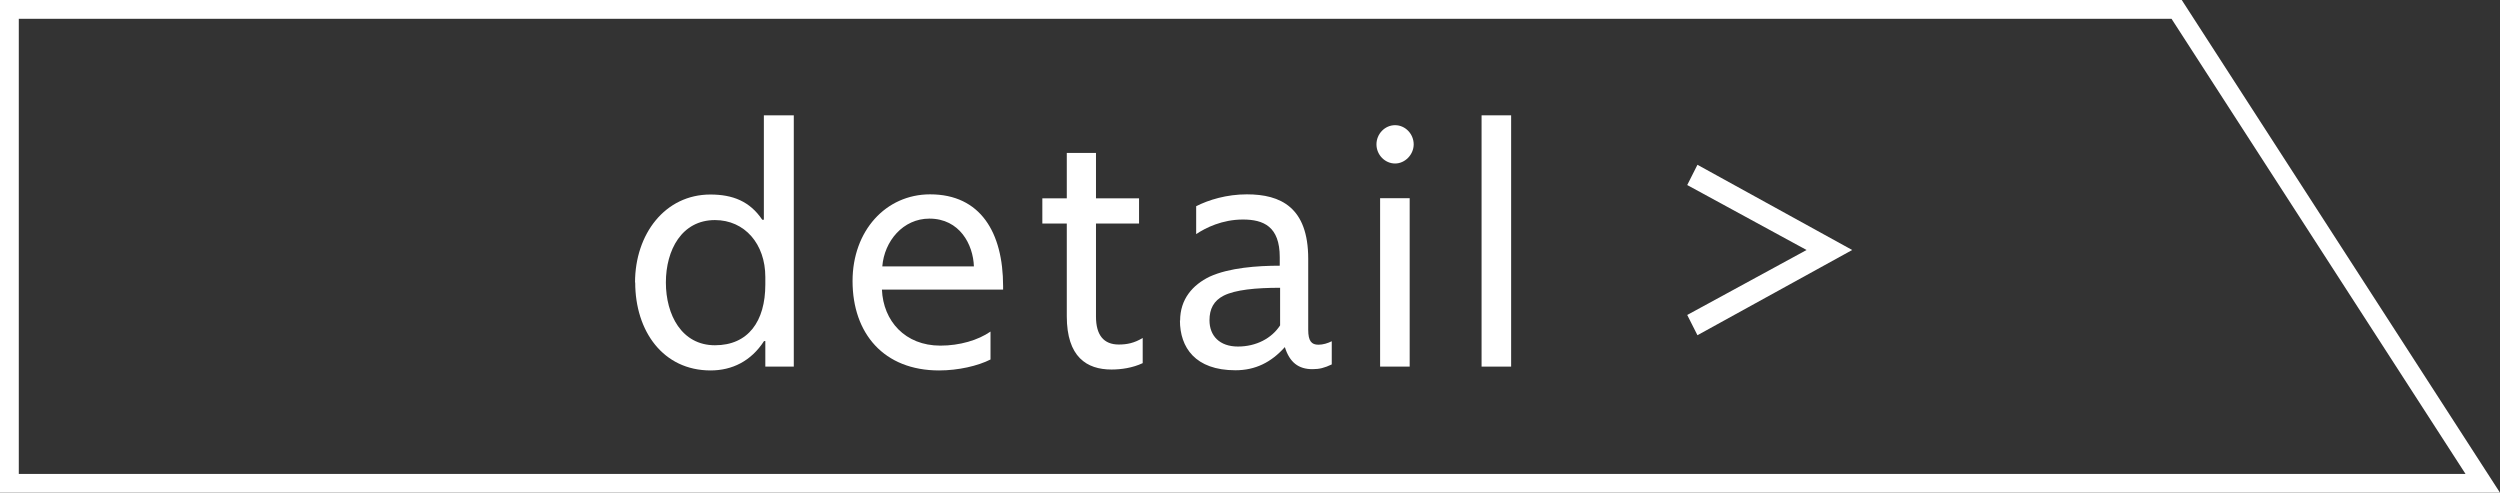 <svg viewBox="0 0 137 27" xmlns="http://www.w3.org/2000/svg"><rect x="0" y="0" width="137" height="27" fill="#333333" stroke="none"/><g fill="#fff"><path d="m119 1.03 16.11 24.94h-134.08v-24.94zm.56-1.03h-119.56v27h137z"/><path d="m34.8 15.48c0-2.65 1.64-4.82 4.13-4.82 1.22 0 2.16.37 2.84 1.38h.09v-5.72h1.64v13.77h-1.56v-1.4h-.07c-.71 1.1-1.75 1.61-2.93 1.61-2.6 0-4.13-2.15-4.13-4.82zm7.14.11v-.41c0-1.81-1.13-3.12-2.76-3.12-1.82 0-2.69 1.64-2.69 3.42s.87 3.44 2.69 3.44 2.76-1.31 2.76-3.33z"/><path d="m46.72 15.4c0-2.75 1.82-4.75 4.25-4.75 2.76 0 4 2.09 4 5.03v.19h-6.64c.07 1.72 1.27 3.07 3.2 3.07 1.07 0 2.07-.3 2.75-.77v1.53c-.69.35-1.76.6-2.82.6-3.02 0-4.74-2.02-4.74-4.9zm6.65-.8c-.04-1.2-.78-2.62-2.44-2.62-1.44 0-2.47 1.23-2.58 2.62z"/><path d="m58.46 17.35v-5.1h-1.34v-1.38h1.34v-2.49h1.6v2.49h2.36v1.38h-2.36v5.1c0 1.01.42 1.53 1.25 1.53.45 0 .85-.08 1.31-.36v1.38c-.55.26-1.18.35-1.71.35-1.36 0-2.45-.69-2.45-2.92z"/><path d="m64.67 17.57c0-1.18.69-1.96 1.62-2.41 1.07-.49 2.62-.6 3.84-.6v-.47c0-1.68-.89-2.06-2.02-2.06s-2.04.45-2.56.8v-1.53c.69-.35 1.67-.65 2.78-.65 1.85 0 3.36.71 3.36 3.53v3.89c0 .62.18.82.56.82.25 0 .51-.08.73-.19v1.27c-.4.19-.67.26-1.06.26-.76 0-1.25-.37-1.51-1.21-.75.84-1.62 1.27-2.71 1.27-2.2 0-3.04-1.25-3.04-2.73zm5.48.26v-2.06c-1.34 0-2.45.11-3.09.43-.55.28-.78.73-.78 1.35 0 .86.56 1.44 1.56 1.44s1.85-.45 2.31-1.16z"/><path d="m75.43 7.91c0-.56.45-1.05 1.02-1.05s1.02.49 1.02 1.05-.47 1.05-1.02 1.05-1.02-.47-1.02-1.05zm.2 2.95h1.62v9.23h-1.62z"/><path d="m81.19 6.32h1.62v13.77h-1.62z"/><path d="m93.02 18.37-.56-1.11 6.54-3.56-6.54-3.56.56-1.11 8.48 4.67z"/></g></svg>